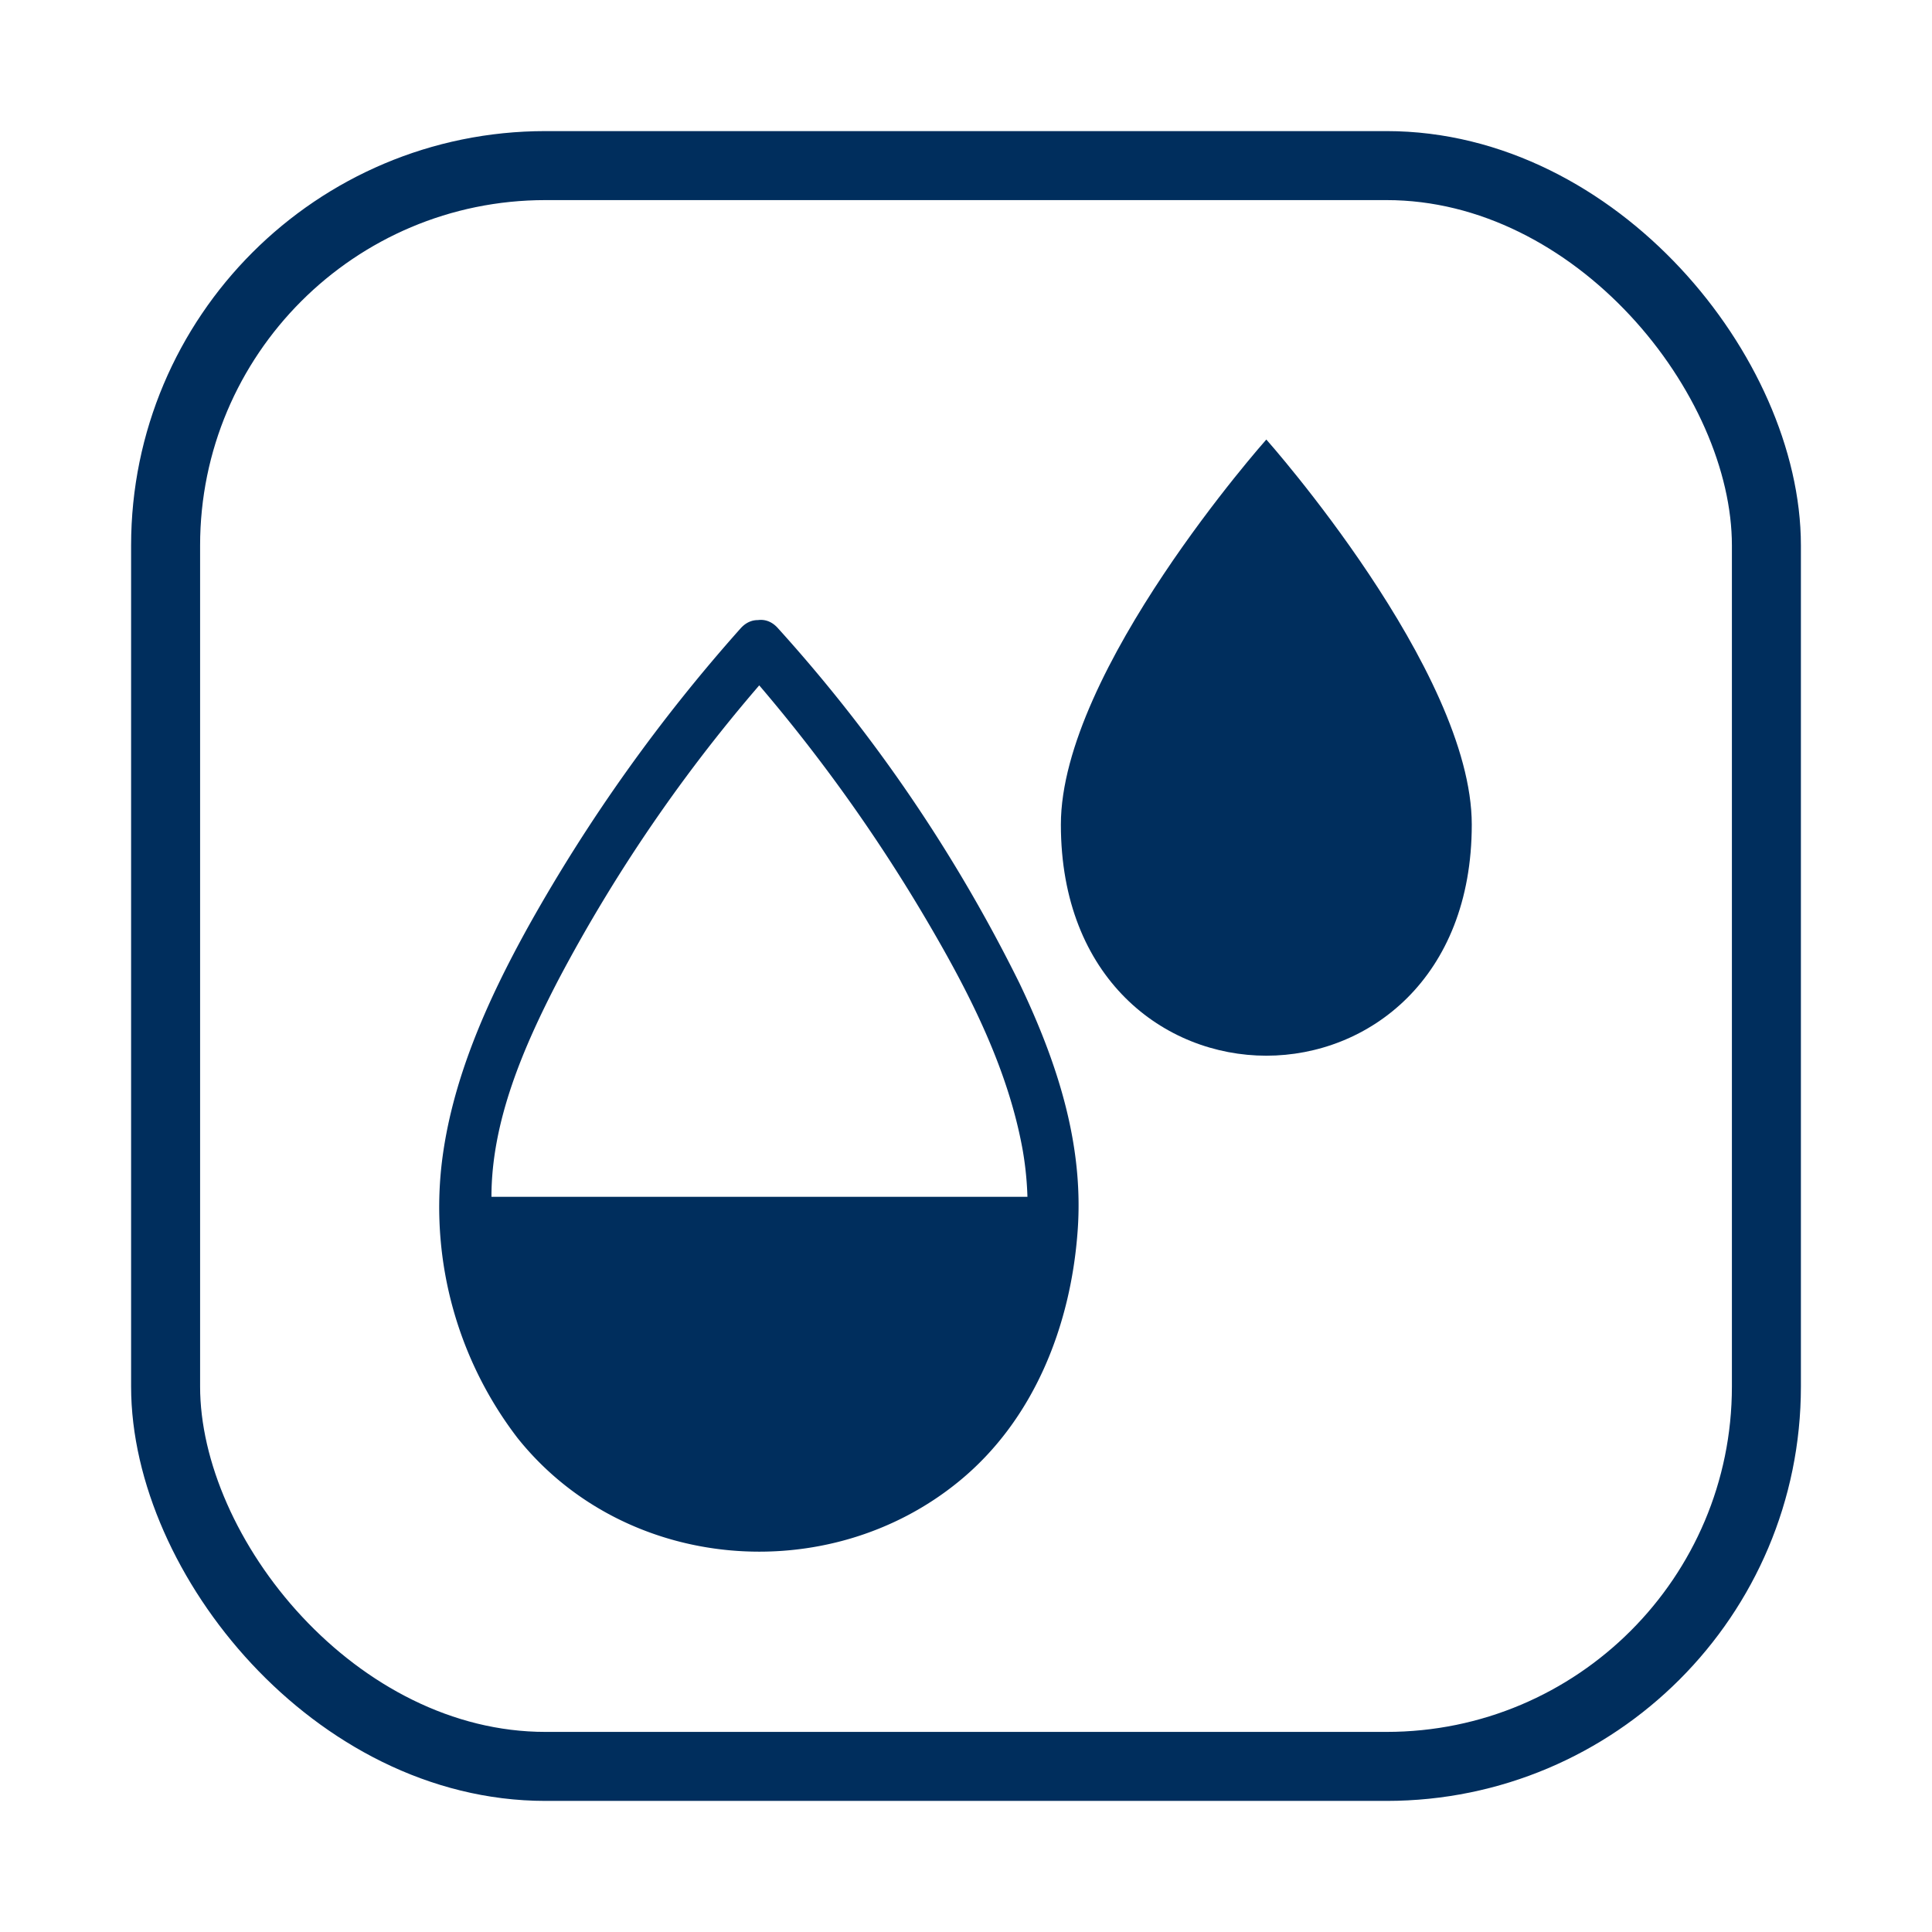 <svg xmlns="http://www.w3.org/2000/svg" viewBox="0 0 112 112"><defs><style>.cls-1{fill:#fff;}.cls-2{fill:#002e5d;}.cls-3{fill:none;stroke:#002e5d;stroke-miterlimit:10;stroke-width:4px;}</style></defs><g id="Layer_2" data-name="Layer 2"><g id="Layer_1-2" data-name="Layer 1"><rect class="cls-1" width="112" height="112"/><path class="cls-2" d="M73.41,25.48S61.5,38.87,61.5,47.8s6,13.4,11.91,13.4,11.91-4.47,11.91-13.4S73.41,25.48,73.41,25.48Z"/><rect class="cls-3" x="9.6" y="9.6" width="92.8" height="92.8" rx="22.02"/><path class="cls-1" d="M44,37.48S27,56.62,27,69.38s8.5,19.14,17,19.14,17-6.38,17-19.14S44,37.48,44,37.48Z"/><path class="cls-2" d="M42.94,36.42A97.23,97.23,0,0,0,30.65,53.67c-2.39,4.31-4.51,9-5.06,13.93A22,22,0,0,0,30,83.36c6.21,7.78,18,8.75,25.61,2.5,4.33-3.55,6.46-9,6.86-14.48.38-5.07-1.21-9.86-3.37-14.38a90.29,90.29,0,0,0-14-20.58c-1.28-1.45-3.4.68-2.12,2.12A95.82,95.82,0,0,1,54,53.83c2.33,4,4.47,8.28,5.29,12.86a19.29,19.29,0,0,1-3.06,14.13C51.16,88,40.33,89.07,33.89,83.18c-3.84-3.52-5.43-8.7-5.4-13.8,0-4.4,1.87-8.7,3.86-12.54a91.57,91.57,0,0,1,12.71-18.3C46.34,37.1,44.22,35,42.94,36.42Z"/><path class="cls-2" d="M27,69.38c0,12.76,8.5,19.14,17,19.14s17-6.38,17-19.14"/></g></g></svg>
